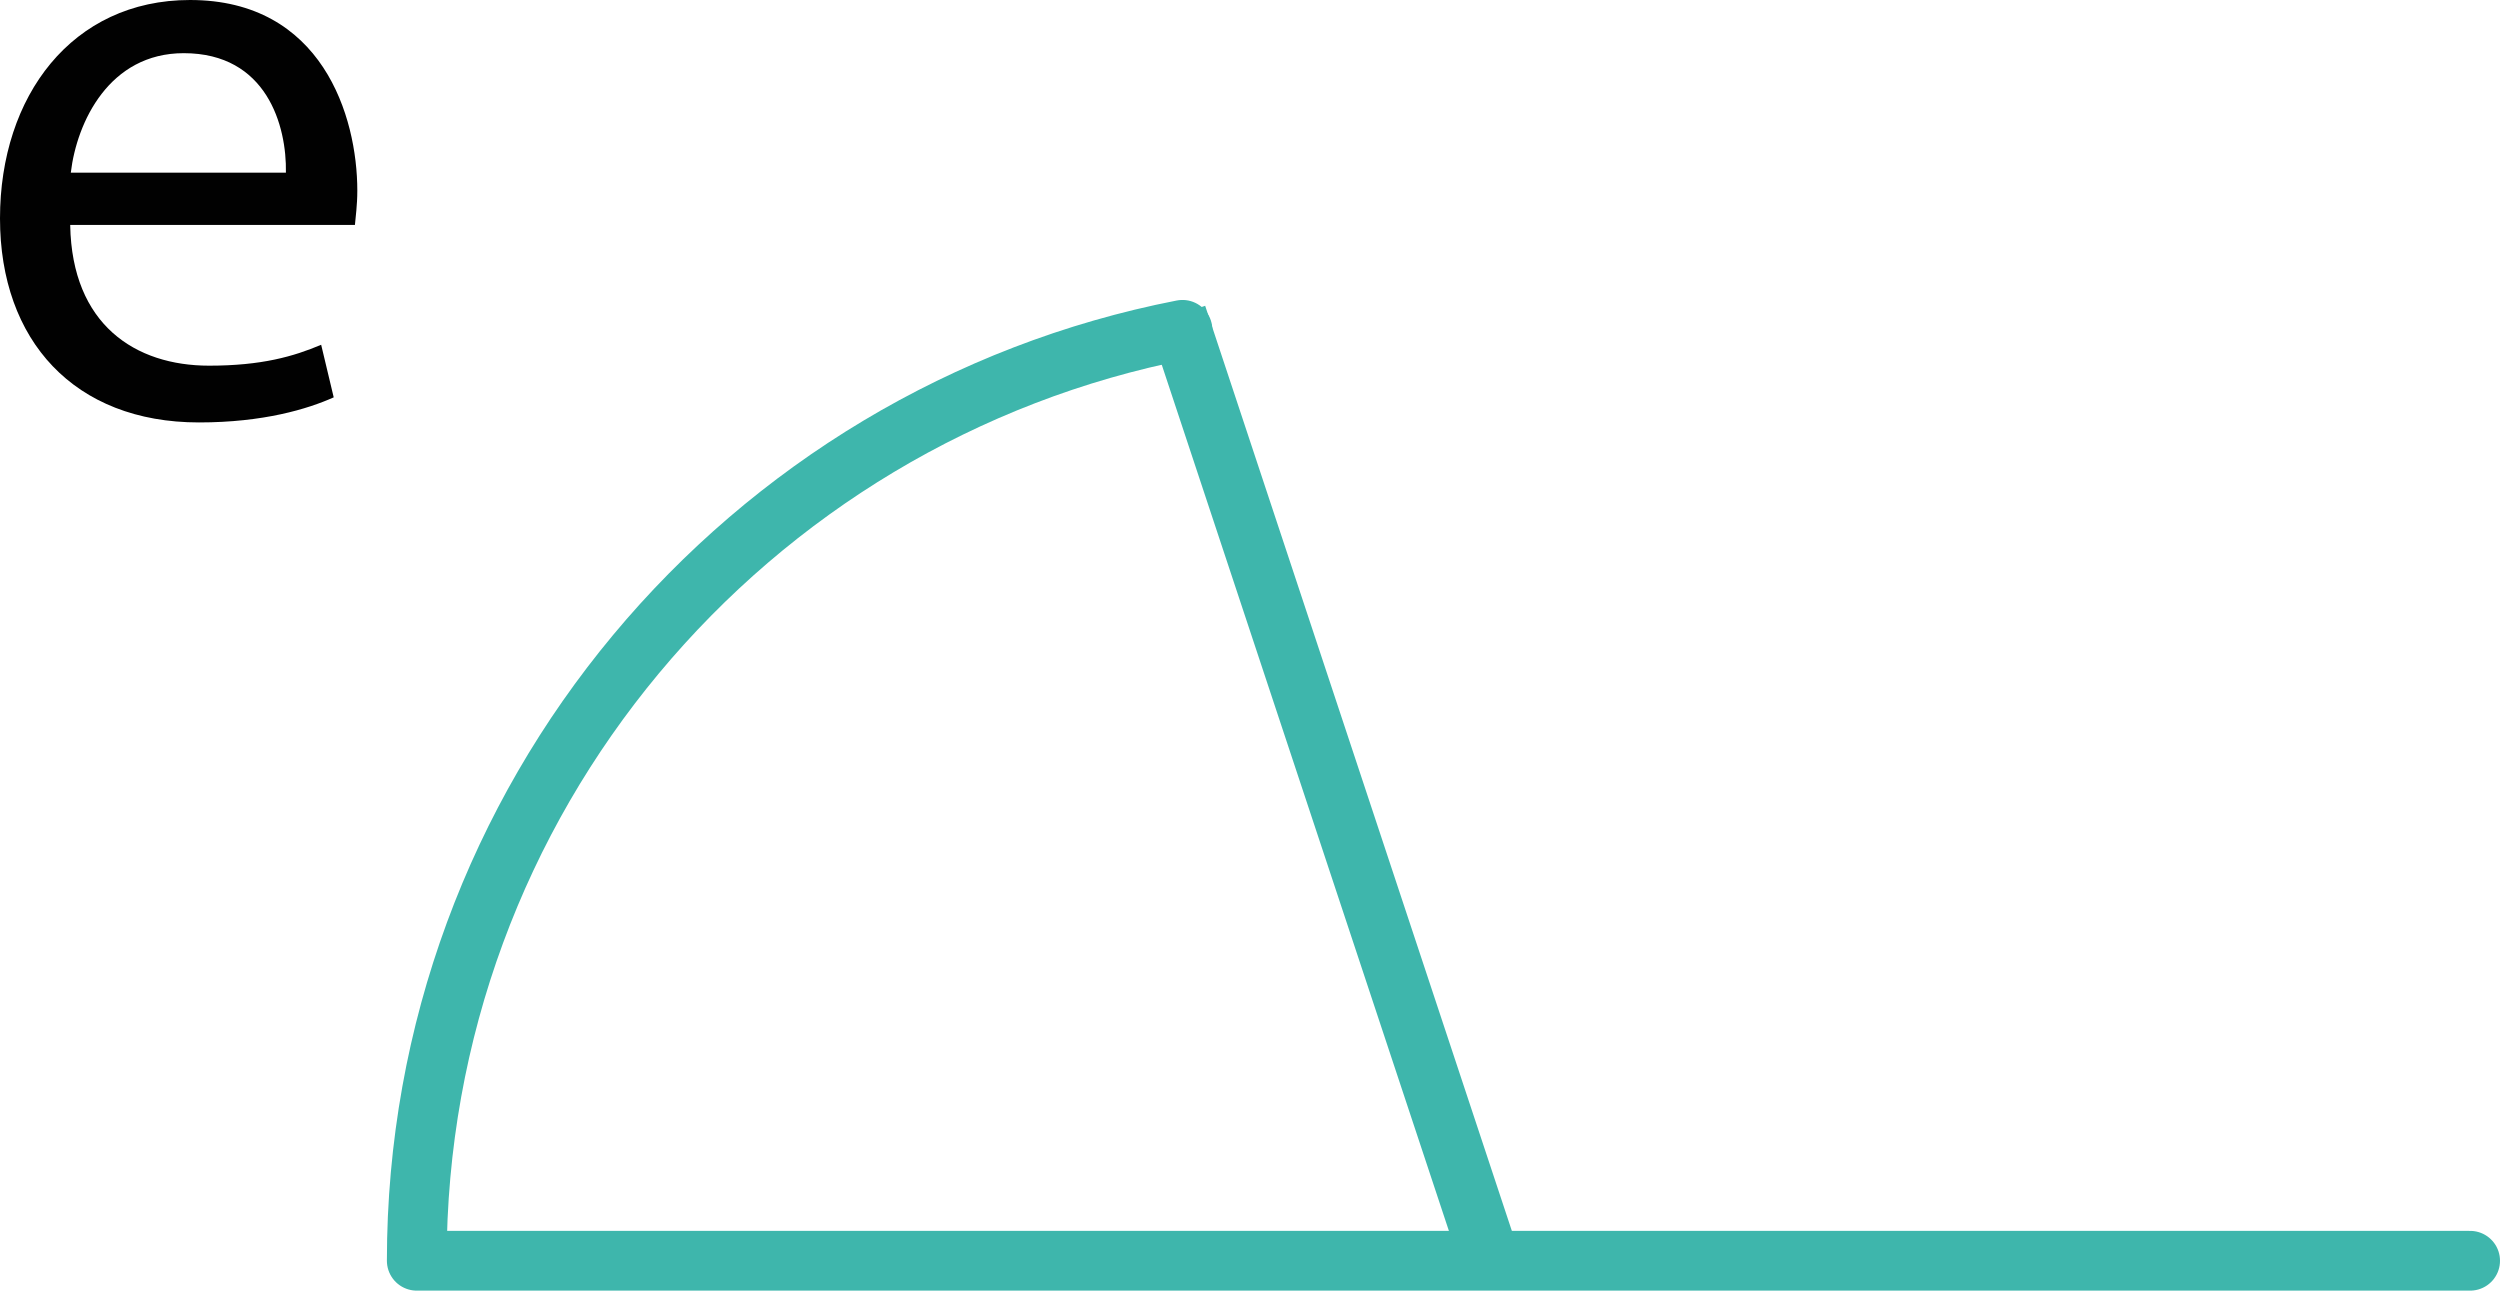 <svg viewBox="0 0 83.68 43.2" xmlns="http://www.w3.org/2000/svg" id="a" height="43.2" width="83.68">
  <path style="fill: #010101; stroke-width: 0px;" d="m2.35,7.54c.06,3.33,2.18,4.7,4.65,4.7,1.76,0,2.83-.31,3.75-.7l.42,1.76c-.87.39-2.35.84-4.51.84C2.49,14.14,0,11.4,0,7.31S2.41,0,6.36,0c4.42,0,5.6,3.89,5.6,6.38,0,.5-.06.9-.08,1.15H2.35Zm7.22-1.76c.03-1.57-.64-4-3.42-4-2.49,0-3.58,2.3-3.78,4h7.2Z"></path>
  <path style="fill: none; stroke: #3eb6ac; stroke-linecap: round; stroke-linejoin: round; stroke-width: 2px;" d="m39.58,11.04c-14.61,2.85-25.63,15.72-25.63,31.16m68.73,0H13.98"></path>
  <line style="fill: none; stroke: #3eb6ac; stroke-miterlimit: 10; stroke-width: 2px;" y2="41.71" x2="49.72" y1="10.55" x1="39.39"></line>
</svg>